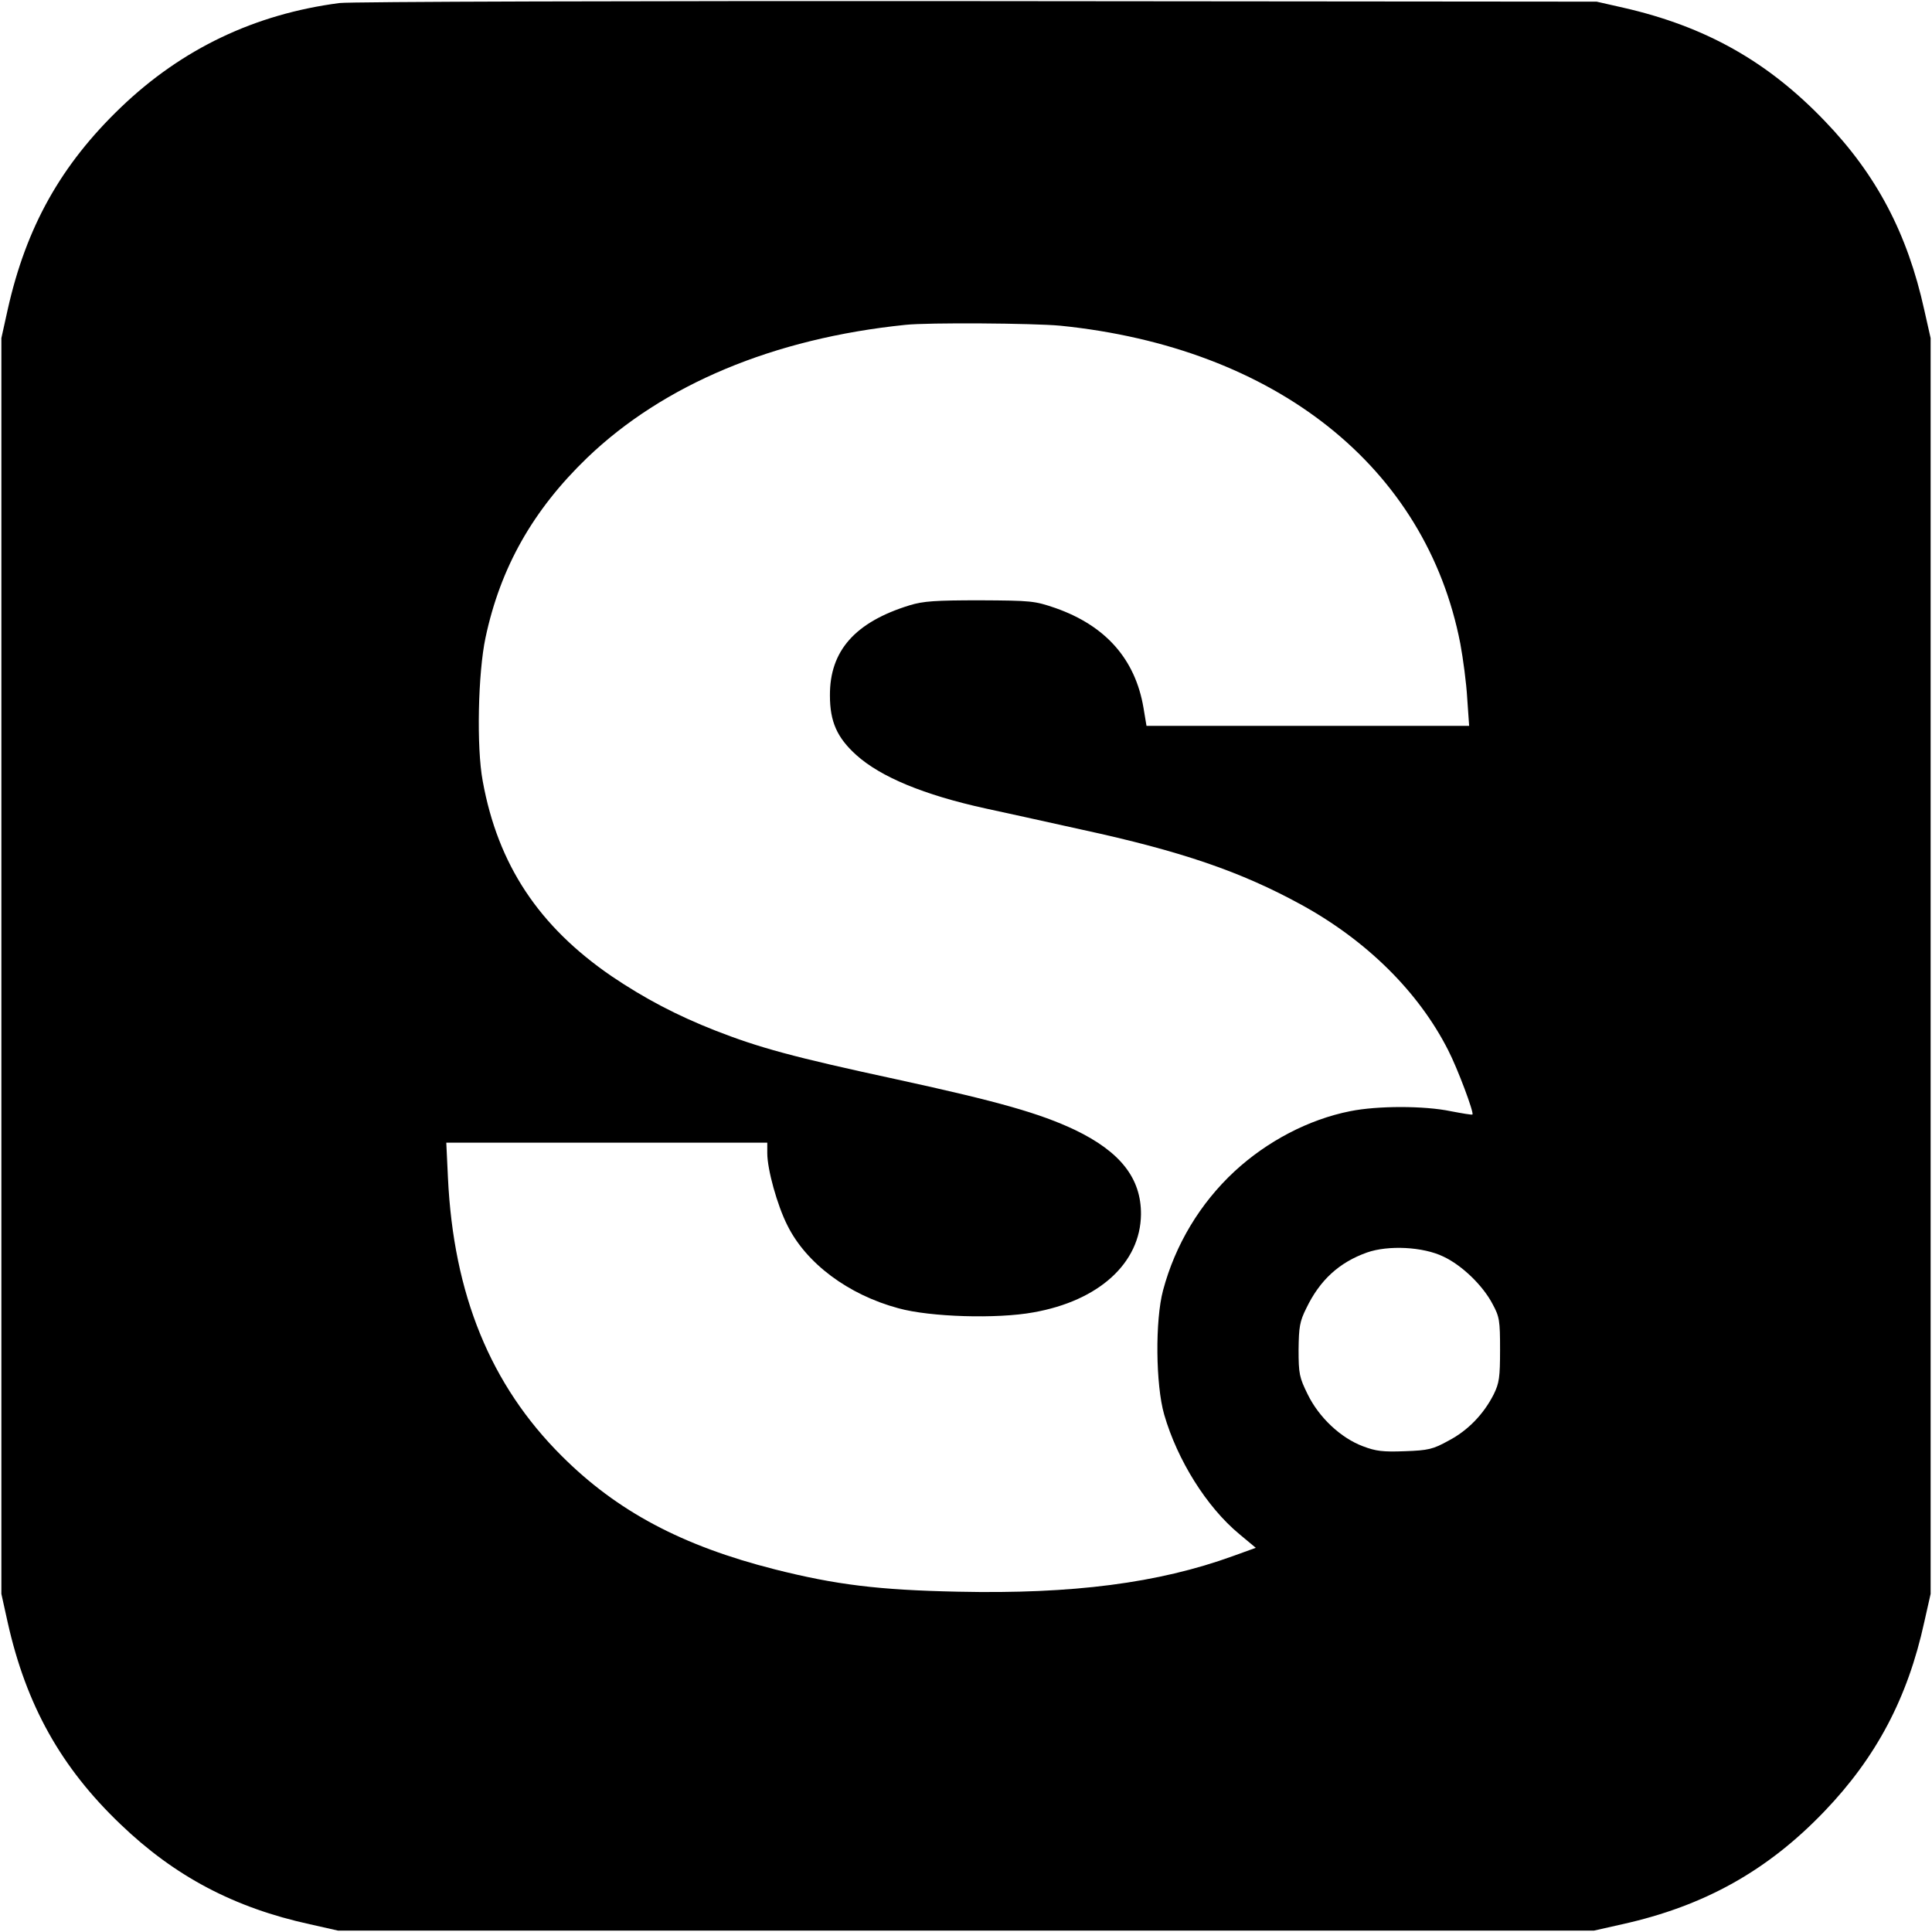 <?xml version="1.0" standalone="no"?>
<!DOCTYPE svg PUBLIC "-//W3C//DTD SVG 20010904//EN"
 "http://www.w3.org/TR/2001/REC-SVG-20010904/DTD/svg10.dtd">
<svg version="1.0" xmlns="http://www.w3.org/2000/svg"
 width="700pt" height="700pt" viewBox="0 0 700 700"
 preserveAspectRatio="xMidYMid meet">
<g transform="translate(0,700) scale(0.1,-0.1)"
fill="#000000" stroke="none">
<path d="M1230 6989 c-307 -40 -571 -166 -792 -378 -217 -208 -343 -433 -410
-732 l-23 -104 0 -2275 0 -2275 23 -104 c67 -299 193 -525 409 -731 196 -188
411 -302 686 -362 l102 -23 2275 0 2275 0 102 23 c298 66 527 194 733 409 188
196 302 411 362 686 l23 102 0 2275 0 2275 -23 102 c-61 277 -173 490 -361
685 -206 215 -431 342 -729 410 l-97 22 -2245 2 c-1235 1 -2274 -2 -2310 -7z
m2611 -1169 c781 -79 1326 -512 1450 -1152 10 -54 22 -143 25 -198 l7 -100
-584 0 -585 0 -11 66 c-30 176 -137 297 -319 361 -76 26 -87 27 -274 28 -161
0 -205 -3 -254 -18 -198 -61 -290 -165 -289 -327 0 -95 26 -153 96 -216 88
-79 244 -144 467 -193 52 -11 210 -46 350 -77 360 -78 576 -152 795 -272 237
-130 425 -316 532 -527 34 -66 94 -226 88 -233 -2 -2 -37 4 -79 12 -96 20
-265 20 -364 0 -151 -30 -301 -109 -419 -218 -125 -116 -215 -266 -259 -431
-29 -108 -27 -342 4 -450 48 -166 154 -335 272 -433 l60 -50 -83 -30 c-270
-98 -581 -138 -995 -129 -289 6 -443 25 -665 81 -335 85 -571 210 -772 411
-258 257 -392 585 -412 1008 l-6 127 581 0 582 0 0 -38 c0 -59 36 -189 73
-262 68 -137 220 -251 402 -300 115 -32 358 -39 489 -15 238 42 388 179 390
355 1 131 -75 227 -239 306 -127 60 -273 102 -645 183 -380 82 -499 115 -658
177 -140 55 -256 116 -376 197 -264 181 -412 404 -467 707 -23 122 -17 392 10
519 54 255 172 463 368 652 277 266 676 433 1153 482 82 9 466 6 561 -3z
m1389 -3373 c68 -32 143 -105 178 -172 25 -46 27 -60 27 -165 0 -101 -3 -121
-23 -162 -36 -71 -93 -131 -164 -168 -56 -31 -73 -35 -158 -38 -79 -3 -105 0
-152 18 -80 30 -159 104 -200 188 -30 61 -33 74 -33 162 1 82 4 102 28 150 49
102 119 166 220 202 77 27 203 21 277 -15z"/>
</g>
</svg>
